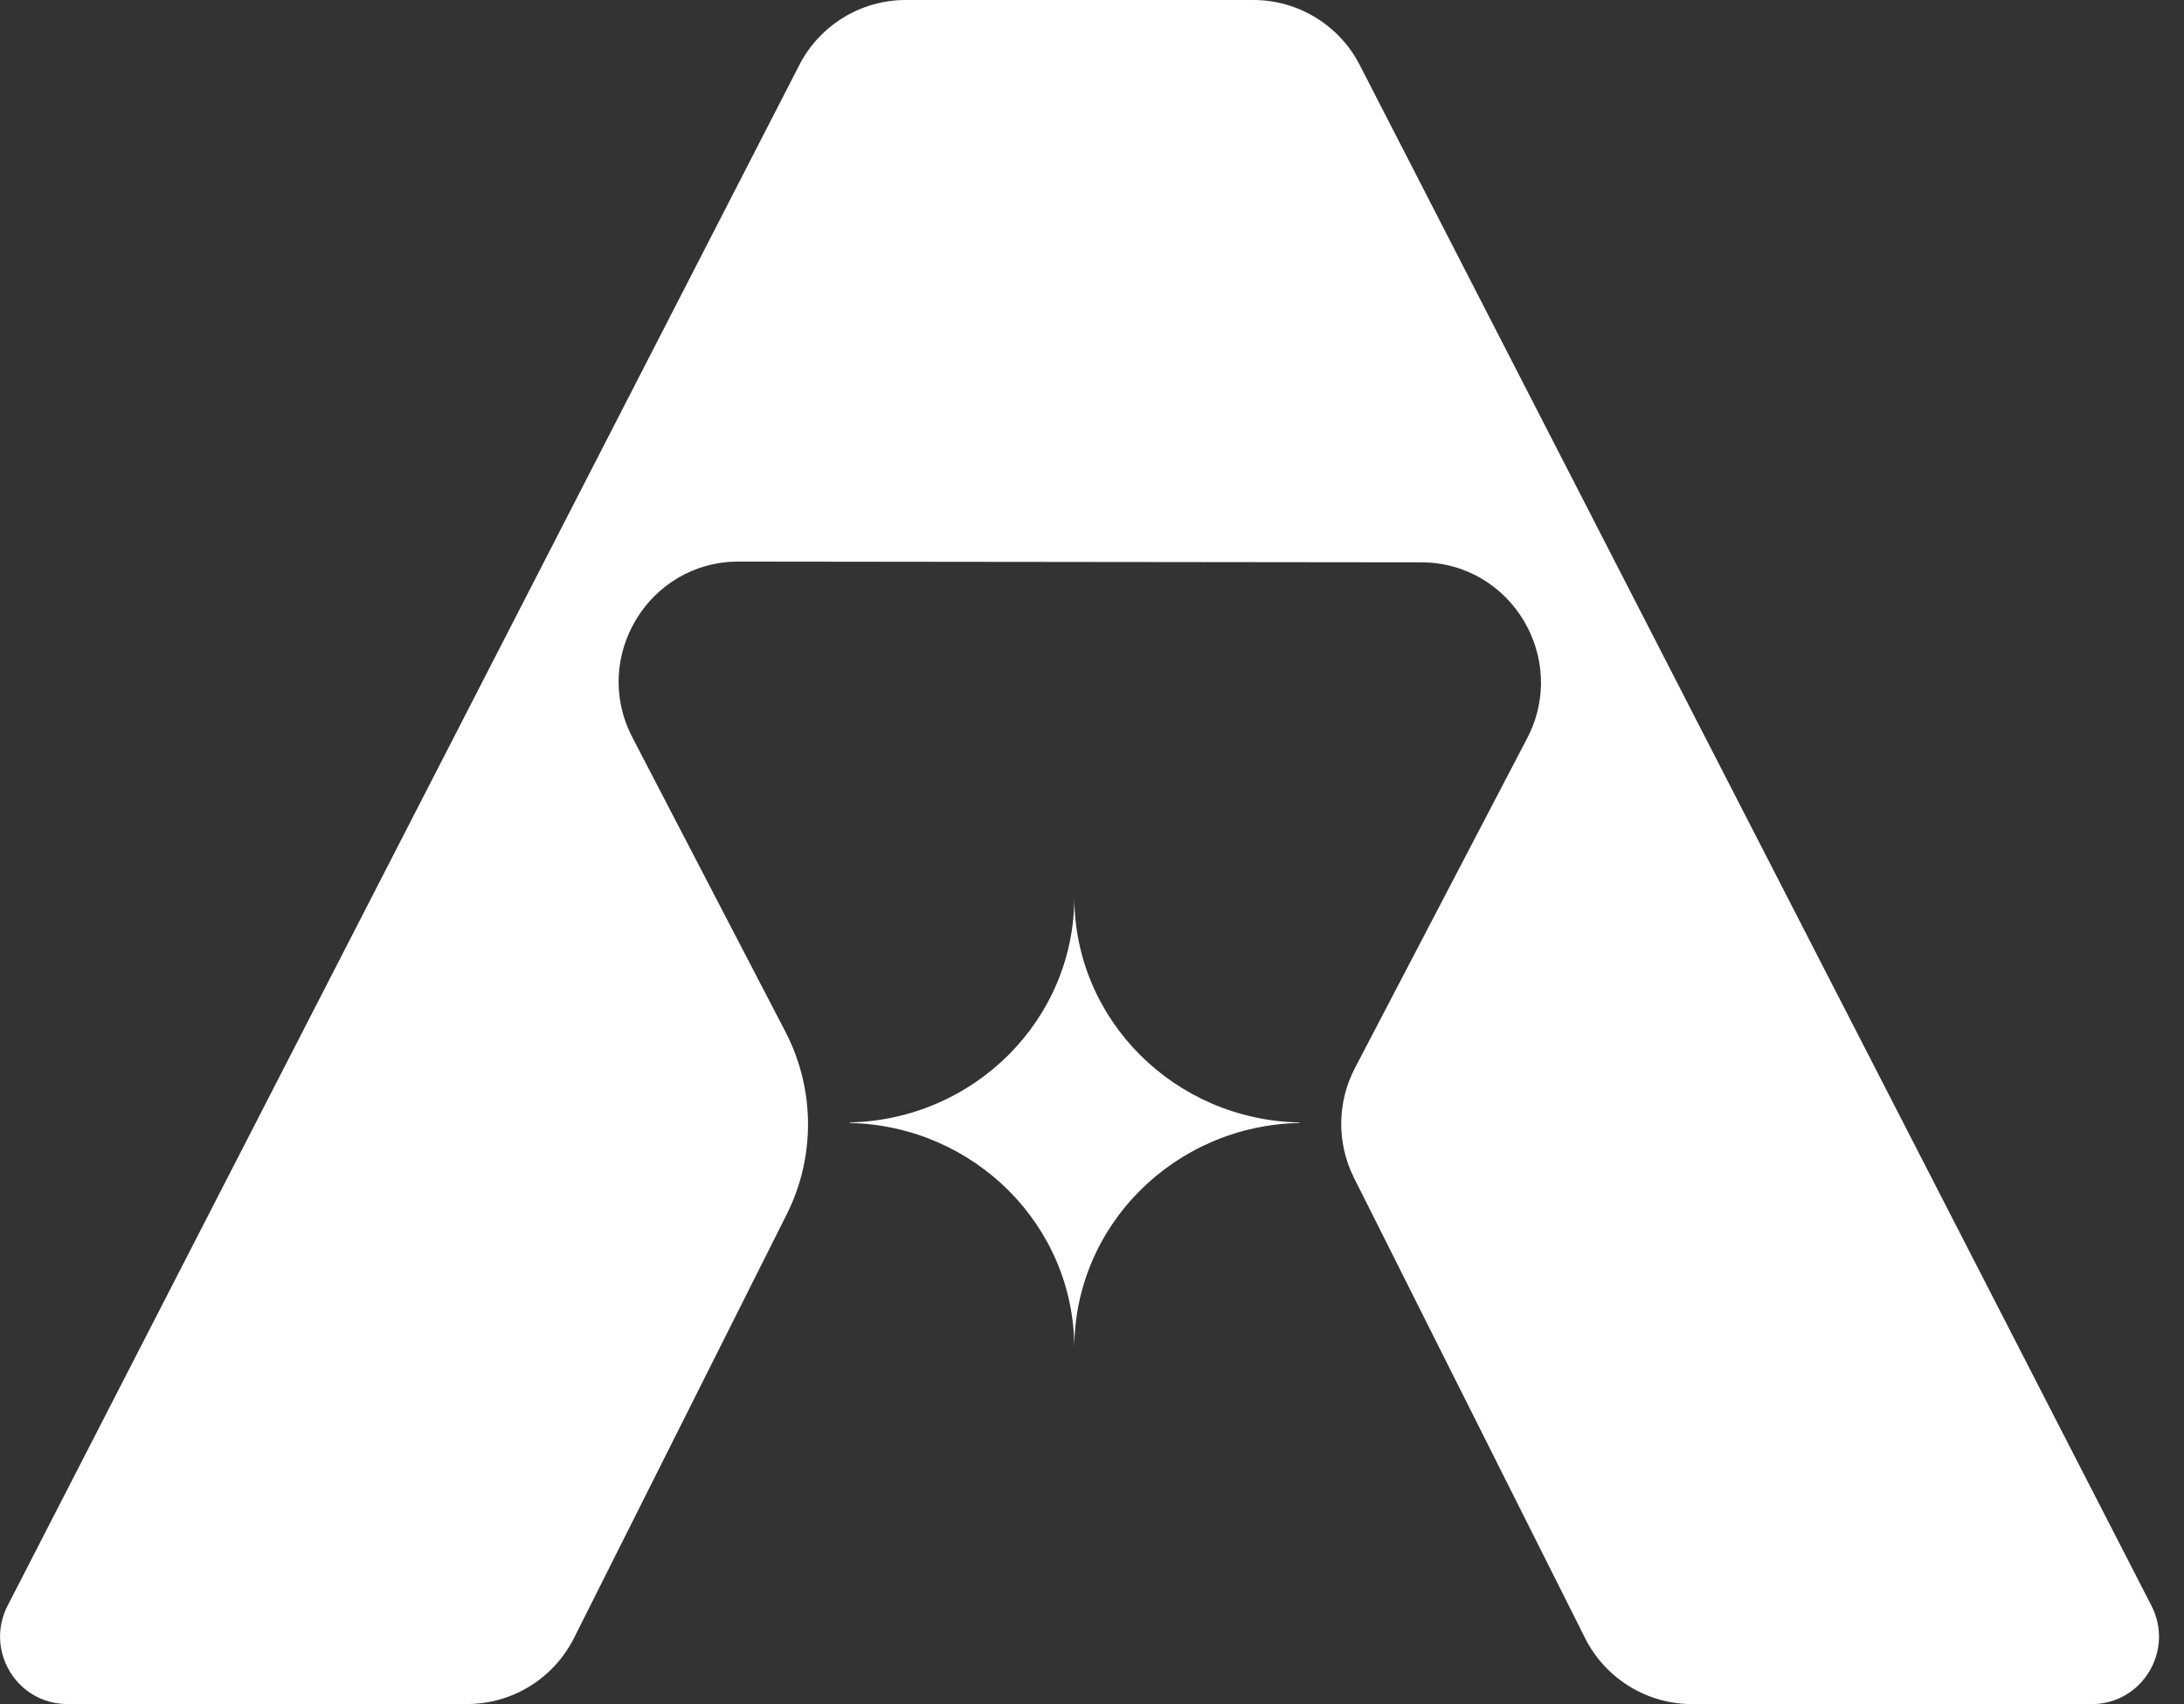 <svg width="41" height="32" viewBox="0 0 41 32" fill="none" xmlns="http://www.w3.org/2000/svg">
<rect x="0" y="0" width="41" height="32" fill="#333333" stroke="none"/>
<path d="M24.396 21.086V21.077C22.053 21.03 20.168 19.155 20.168 16.844C20.168 19.15 18.29 21.022 15.954 21.076V21.086C18.29 21.14 20.168 23.012 20.168 25.318C20.167 23.008 22.053 21.133 24.396 21.086Z" fill="white"/>
<path d="M23.529 -0H17.003C16.161 -0 15.391 0.471 15.005 1.222L0.143 30.15C-0.29 30.993 0.319 31.997 1.264 31.997H8.769C9.618 31.997 10.394 31.517 10.776 30.757L14.768 22.804C15.311 21.723 15.302 20.446 14.744 19.372L11.871 13.845C11.09 12.343 12.177 10.543 13.866 10.545L26.681 10.559C28.37 10.561 29.453 12.362 28.669 13.863L25.436 20.055C25.099 20.699 25.093 21.468 25.419 22.118L29.756 30.758C30.138 31.518 30.914 31.998 31.764 31.998H39.268C40.213 31.998 40.822 30.994 40.389 30.151L25.527 1.222C25.142 0.471 24.37 -0 23.529 -0Z" fill="white"/>
</svg>
